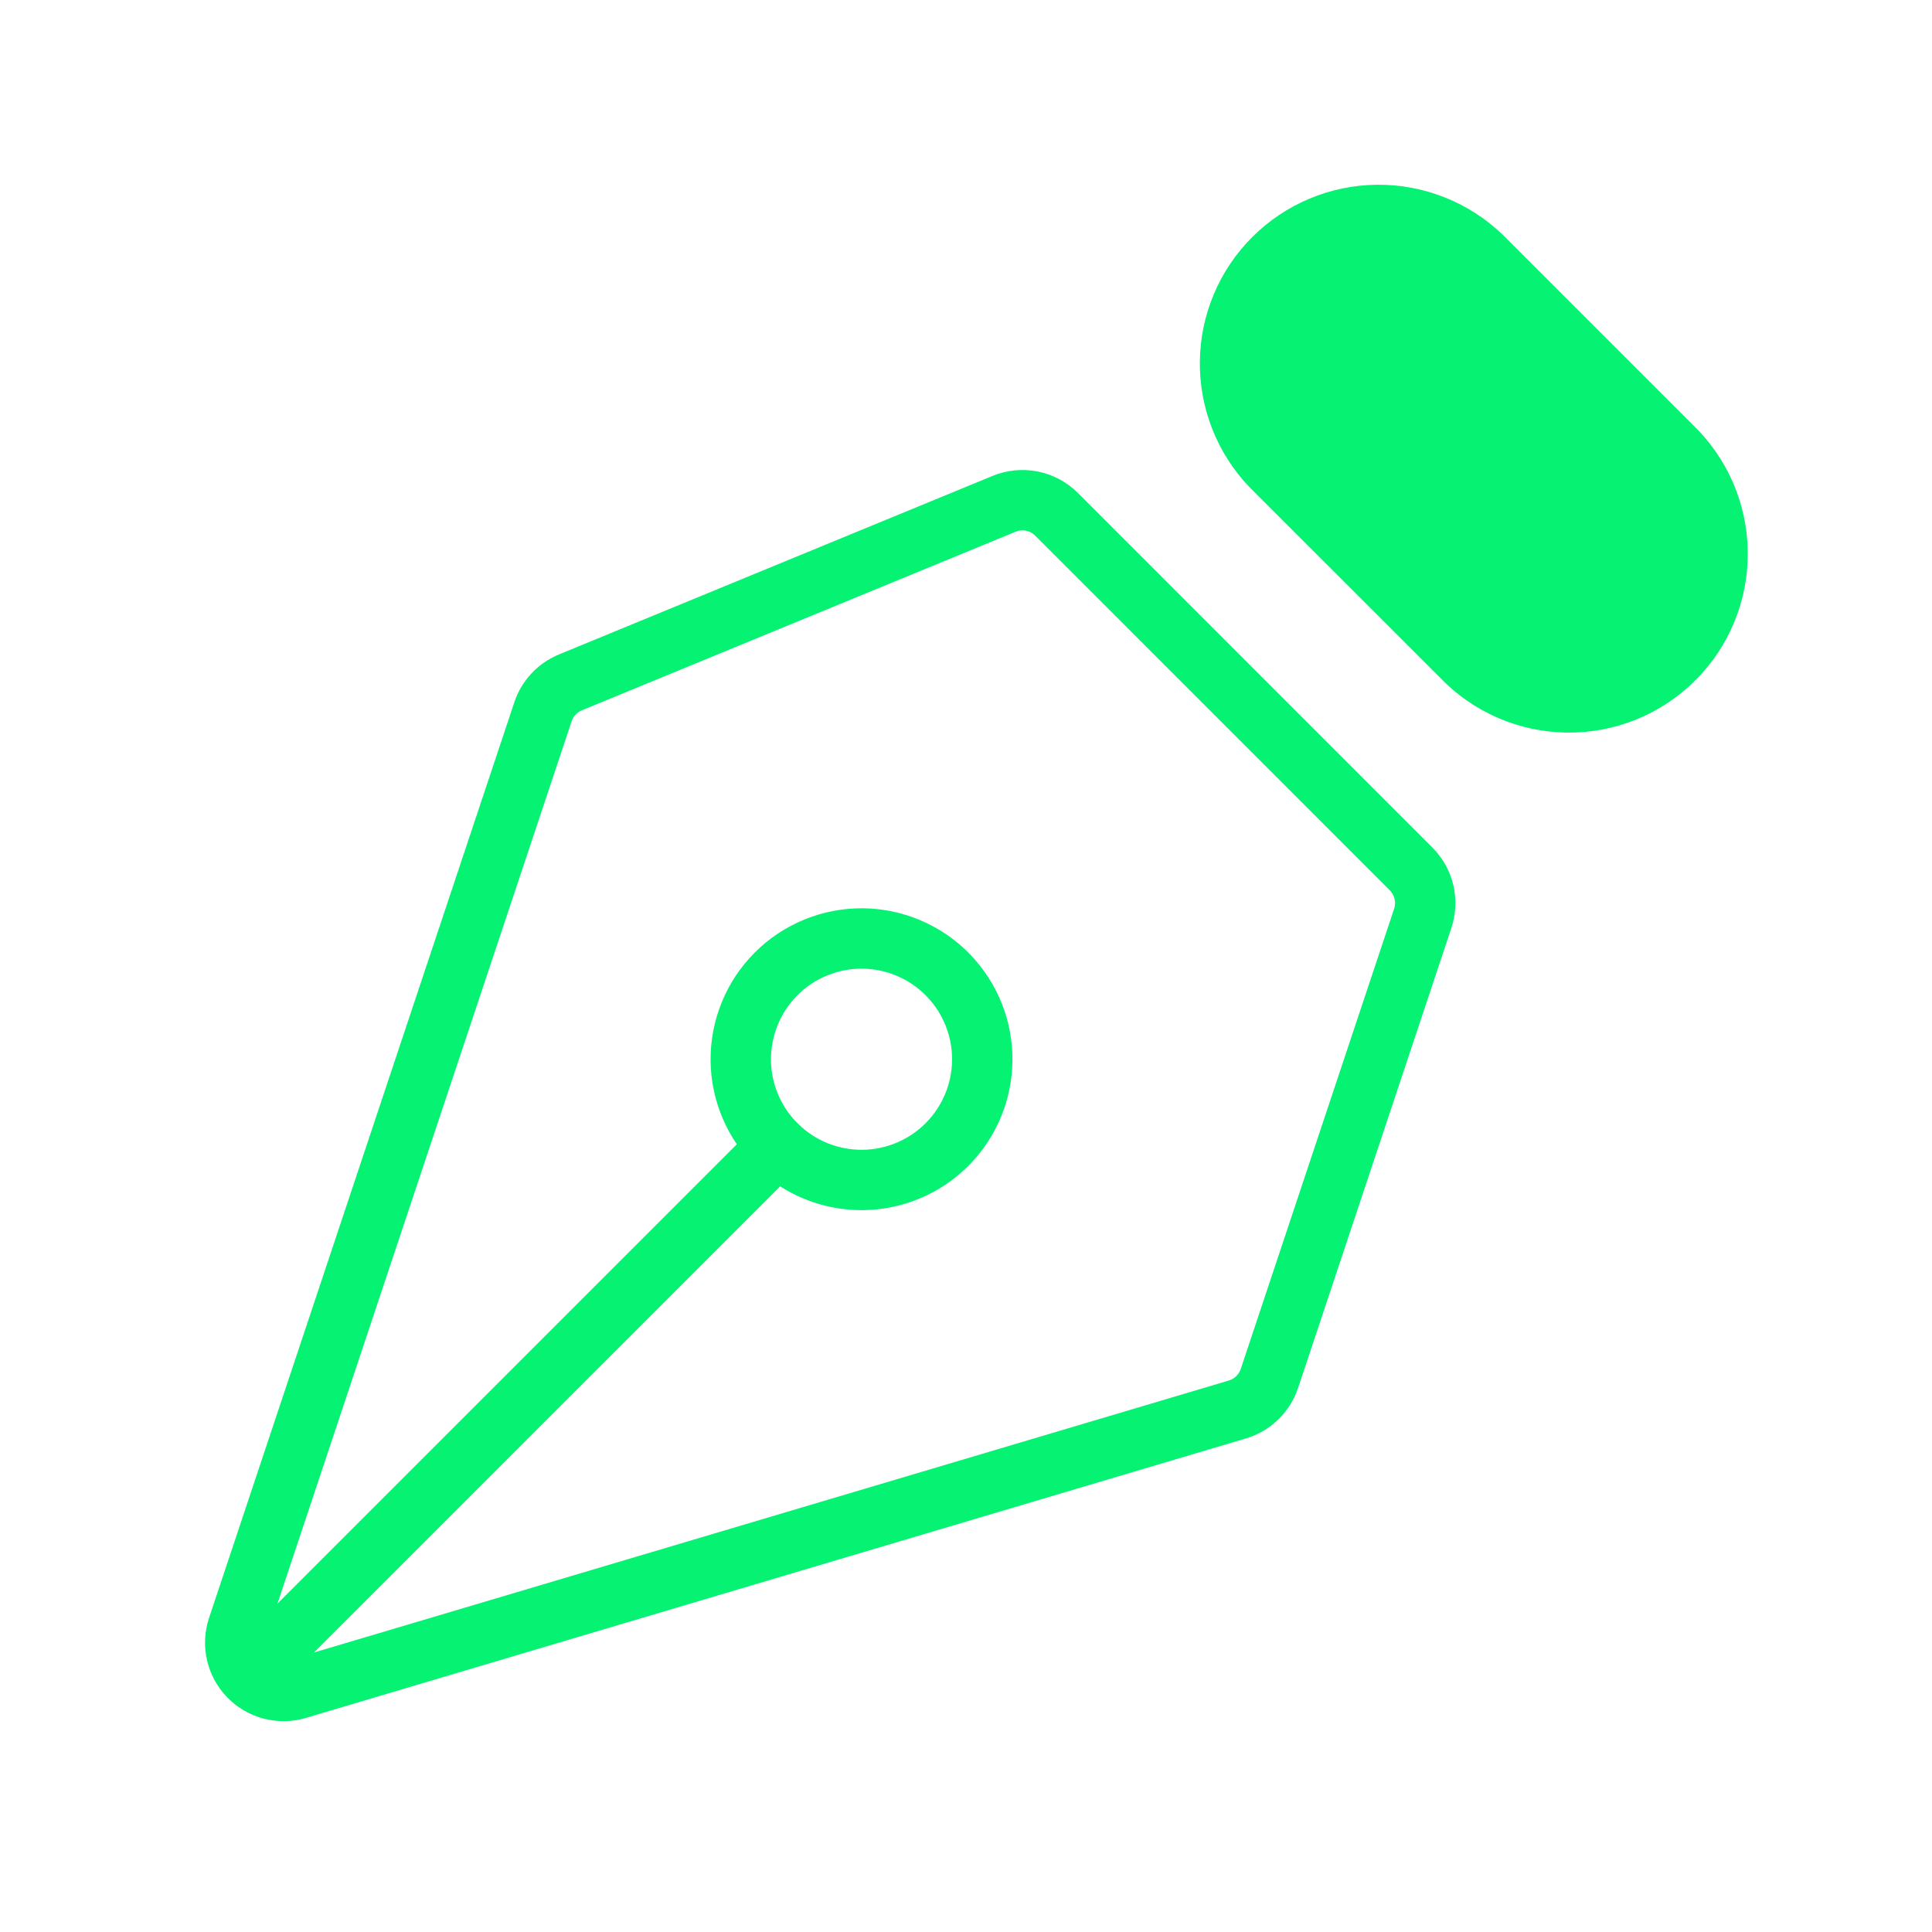 <svg width="48" height="48" viewBox="0 0 48 48" fill="none" xmlns="http://www.w3.org/2000/svg">
<path d="M6.592 41.204L19.32 28.476M35.348 22.816L31.538 34.248C31.477 34.431 31.373 34.596 31.234 34.73C31.096 34.864 30.927 34.963 30.742 35.018L7.386 41.962C7.175 42.025 6.952 42.028 6.74 41.972C6.527 41.917 6.334 41.804 6.182 41.646C6.029 41.488 5.923 41.292 5.874 41.078C5.825 40.864 5.836 40.64 5.906 40.432L13.49 17.684C13.544 17.521 13.633 17.371 13.75 17.245C13.868 17.119 14.011 17.02 14.17 16.954L24.944 12.518C25.163 12.428 25.404 12.404 25.636 12.45C25.869 12.496 26.082 12.611 26.25 12.778L35.058 21.588C35.215 21.746 35.326 21.944 35.377 22.161C35.428 22.378 35.418 22.605 35.348 22.816Z" stroke="#05F273" stroke-width="1.5" stroke-linecap="round" stroke-linejoin="round"/>
<path d="M36.806 6.364L41.534 11.092C41.889 11.432 42.173 11.839 42.369 12.29C42.564 12.742 42.668 13.227 42.673 13.719C42.679 14.211 42.586 14.698 42.4 15.154C42.215 15.609 41.94 16.023 41.592 16.37C41.245 16.718 40.831 16.993 40.376 17.178C39.92 17.364 39.432 17.457 38.941 17.451C38.449 17.446 37.963 17.343 37.512 17.147C37.061 16.951 36.654 16.667 36.314 16.312L31.584 11.584C30.917 10.887 30.549 9.956 30.56 8.991C30.57 8.026 30.959 7.103 31.641 6.421C32.323 5.739 33.246 5.351 34.211 5.34C35.176 5.329 36.108 5.697 36.806 6.364Z" fill="#05F273" stroke="#05F273" stroke-width="1.5" stroke-linecap="round" stroke-linejoin="round"/>
<path d="M23.562 24.232C23.285 23.945 22.954 23.717 22.588 23.56C22.222 23.402 21.828 23.32 21.43 23.316C21.032 23.313 20.637 23.389 20.268 23.54C19.899 23.69 19.564 23.913 19.283 24.195C19.001 24.477 18.778 24.811 18.628 25.18C18.477 25.549 18.401 25.944 18.404 26.342C18.408 26.741 18.49 27.134 18.648 27.5C18.805 27.866 19.033 28.197 19.32 28.474C19.886 29.02 20.643 29.323 21.43 29.316C22.217 29.309 22.969 28.994 23.525 28.438C24.082 27.881 24.397 27.129 24.404 26.342C24.411 25.556 24.108 24.798 23.562 24.232Z" stroke="#05F273" stroke-width="1.5" stroke-linecap="round" stroke-linejoin="round"/>
</svg>
